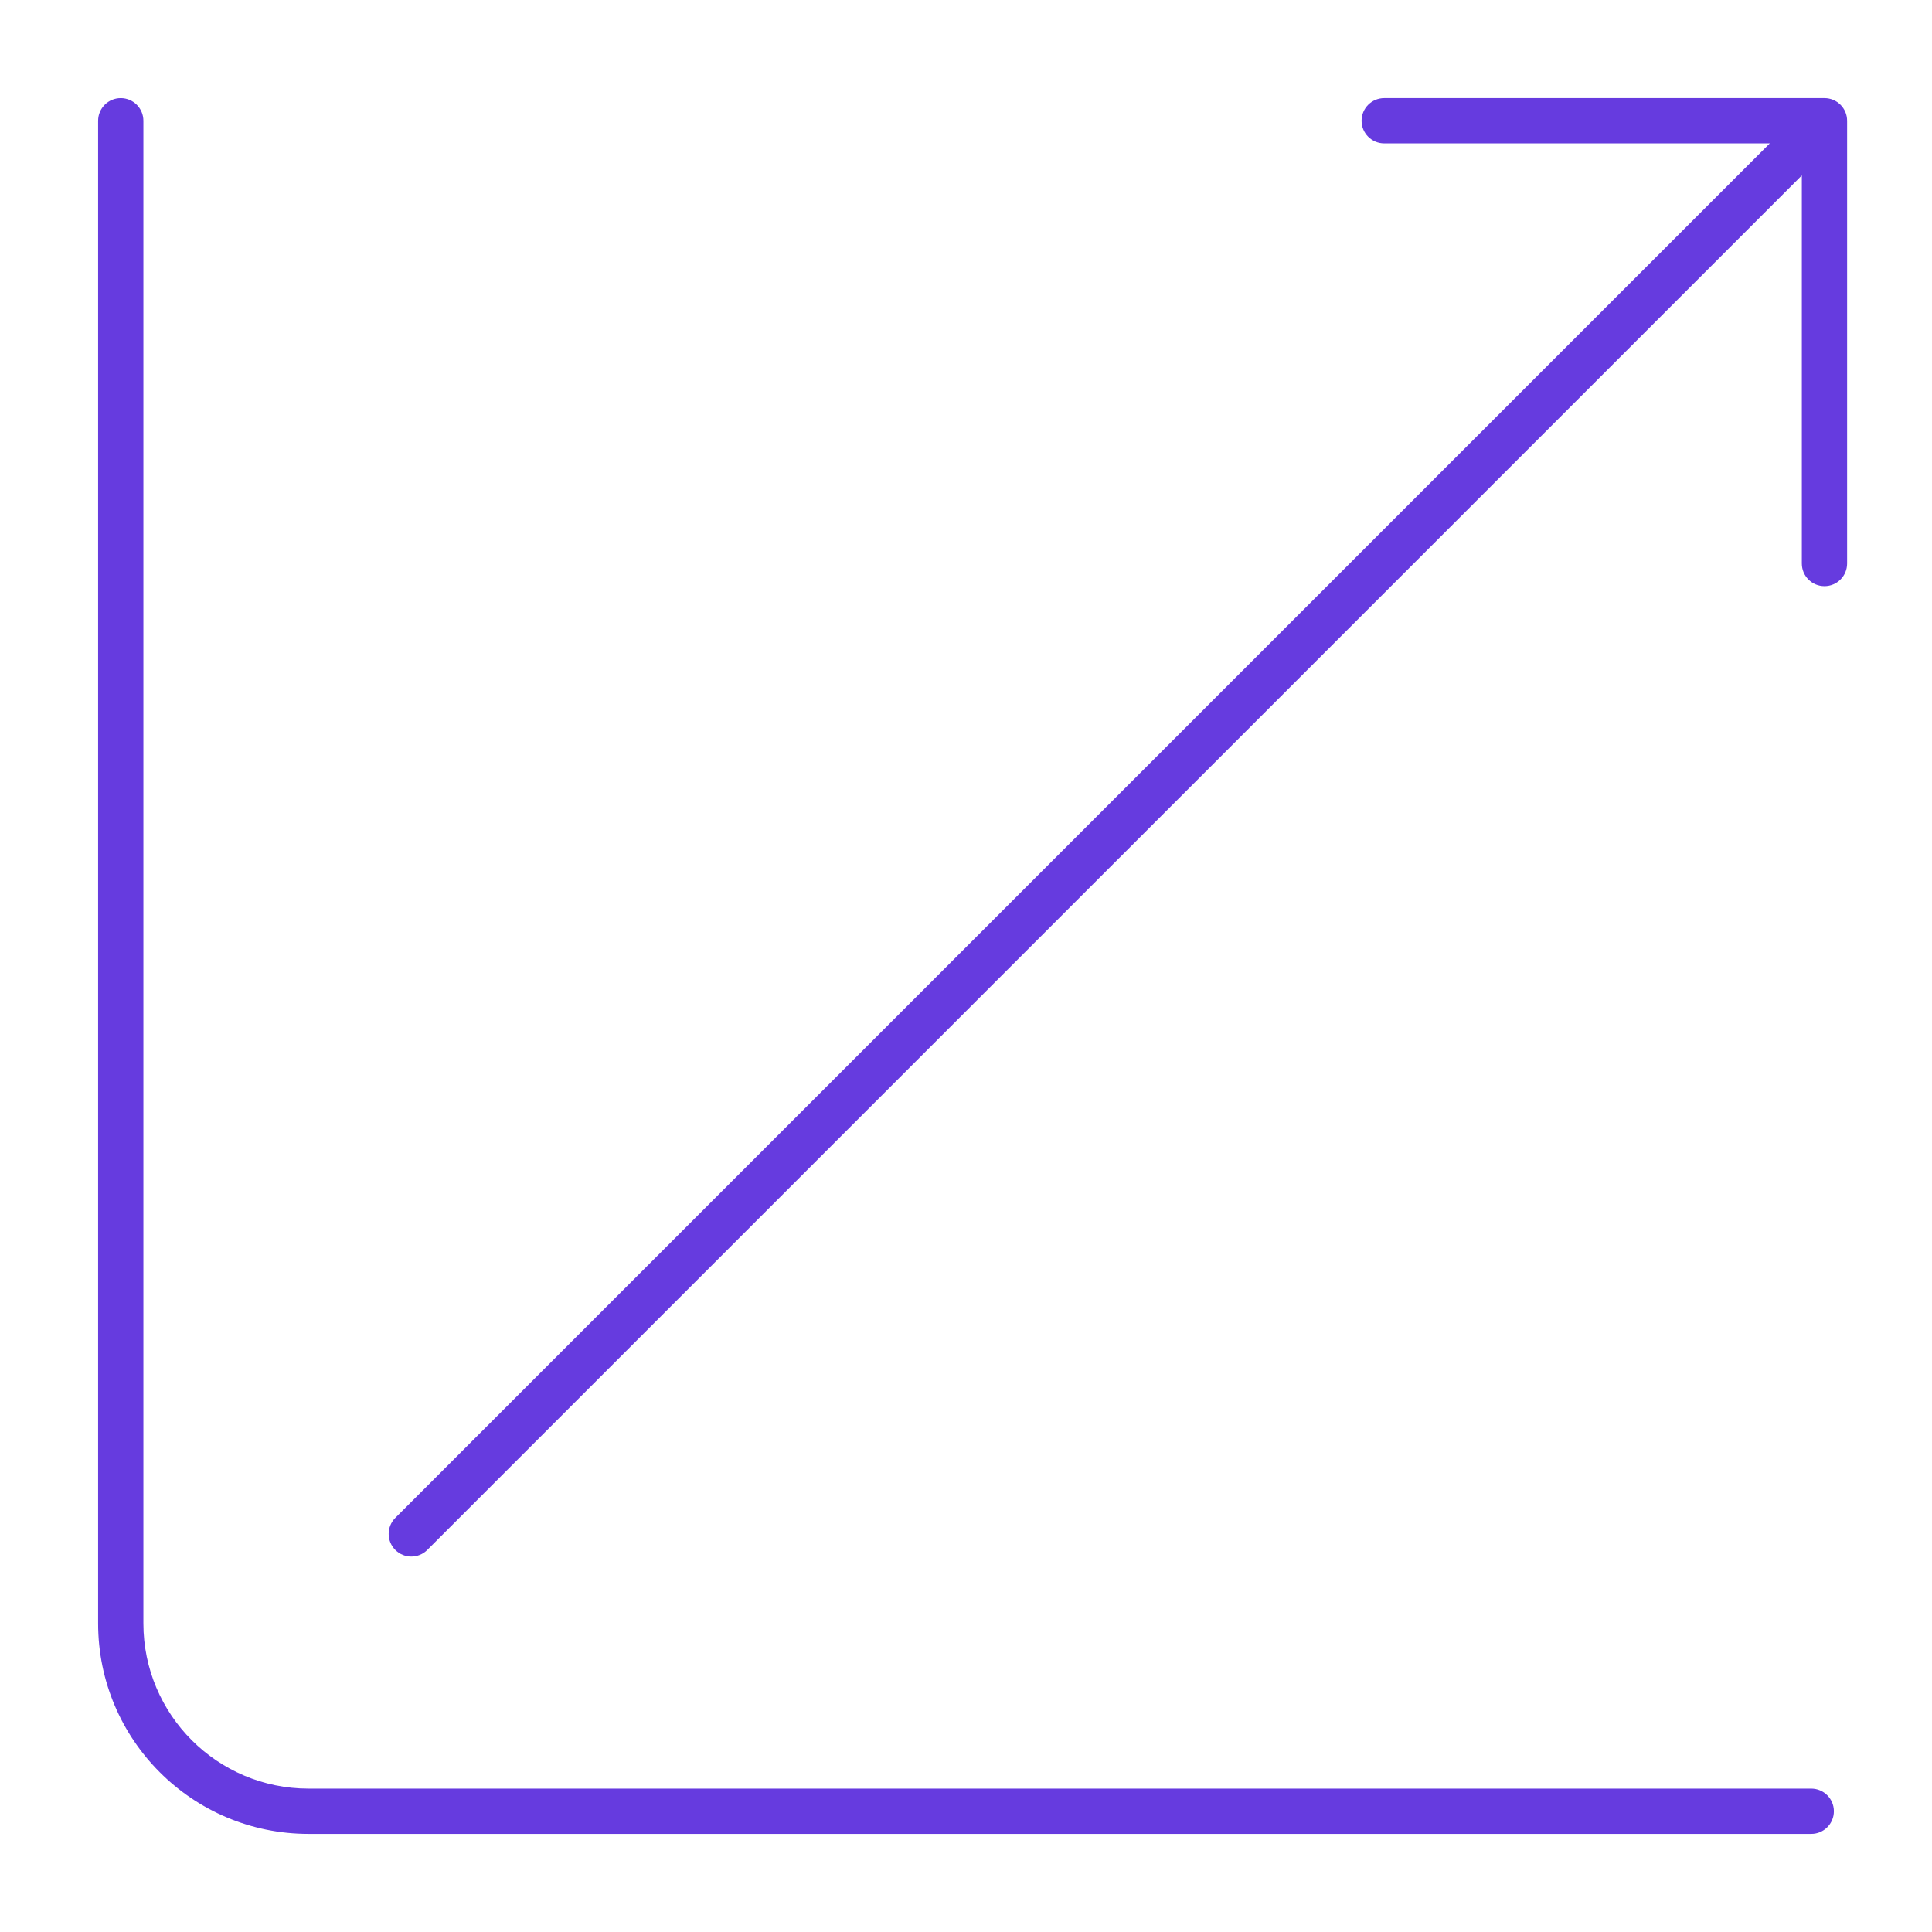 <svg width="64" height="64" viewBox="0 0 64 64" fill="none" xmlns="http://www.w3.org/2000/svg">
<path fill-rule="evenodd" clip-rule="evenodd" d="M4 3.25C4.414 3.25 4.75 3.586 4.75 4V53.778C4.75 56.8 7.2 59.25 10.222 59.25H60C60.414 59.25 60.75 59.586 60.75 60C60.75 60.414 60.414 60.75 60 60.75H10.222C6.372 60.75 3.25 57.628 3.25 53.778V4C3.25 3.586 3.586 3.25 4 3.25ZM45.104 4C45.104 3.586 45.44 3.25 45.854 3.25H60.438C60.852 3.25 61.188 3.586 61.188 4V18.667C61.188 19.081 60.852 19.417 60.438 19.417C60.023 19.417 59.688 19.081 59.688 18.667V5.811L14.155 51.343C13.862 51.636 13.388 51.636 13.095 51.343C12.802 51.05 12.802 50.575 13.095 50.282L58.627 4.75H45.854C45.44 4.75 45.104 4.414 45.104 4Z" fill="#663BDF"/>
</svg>
